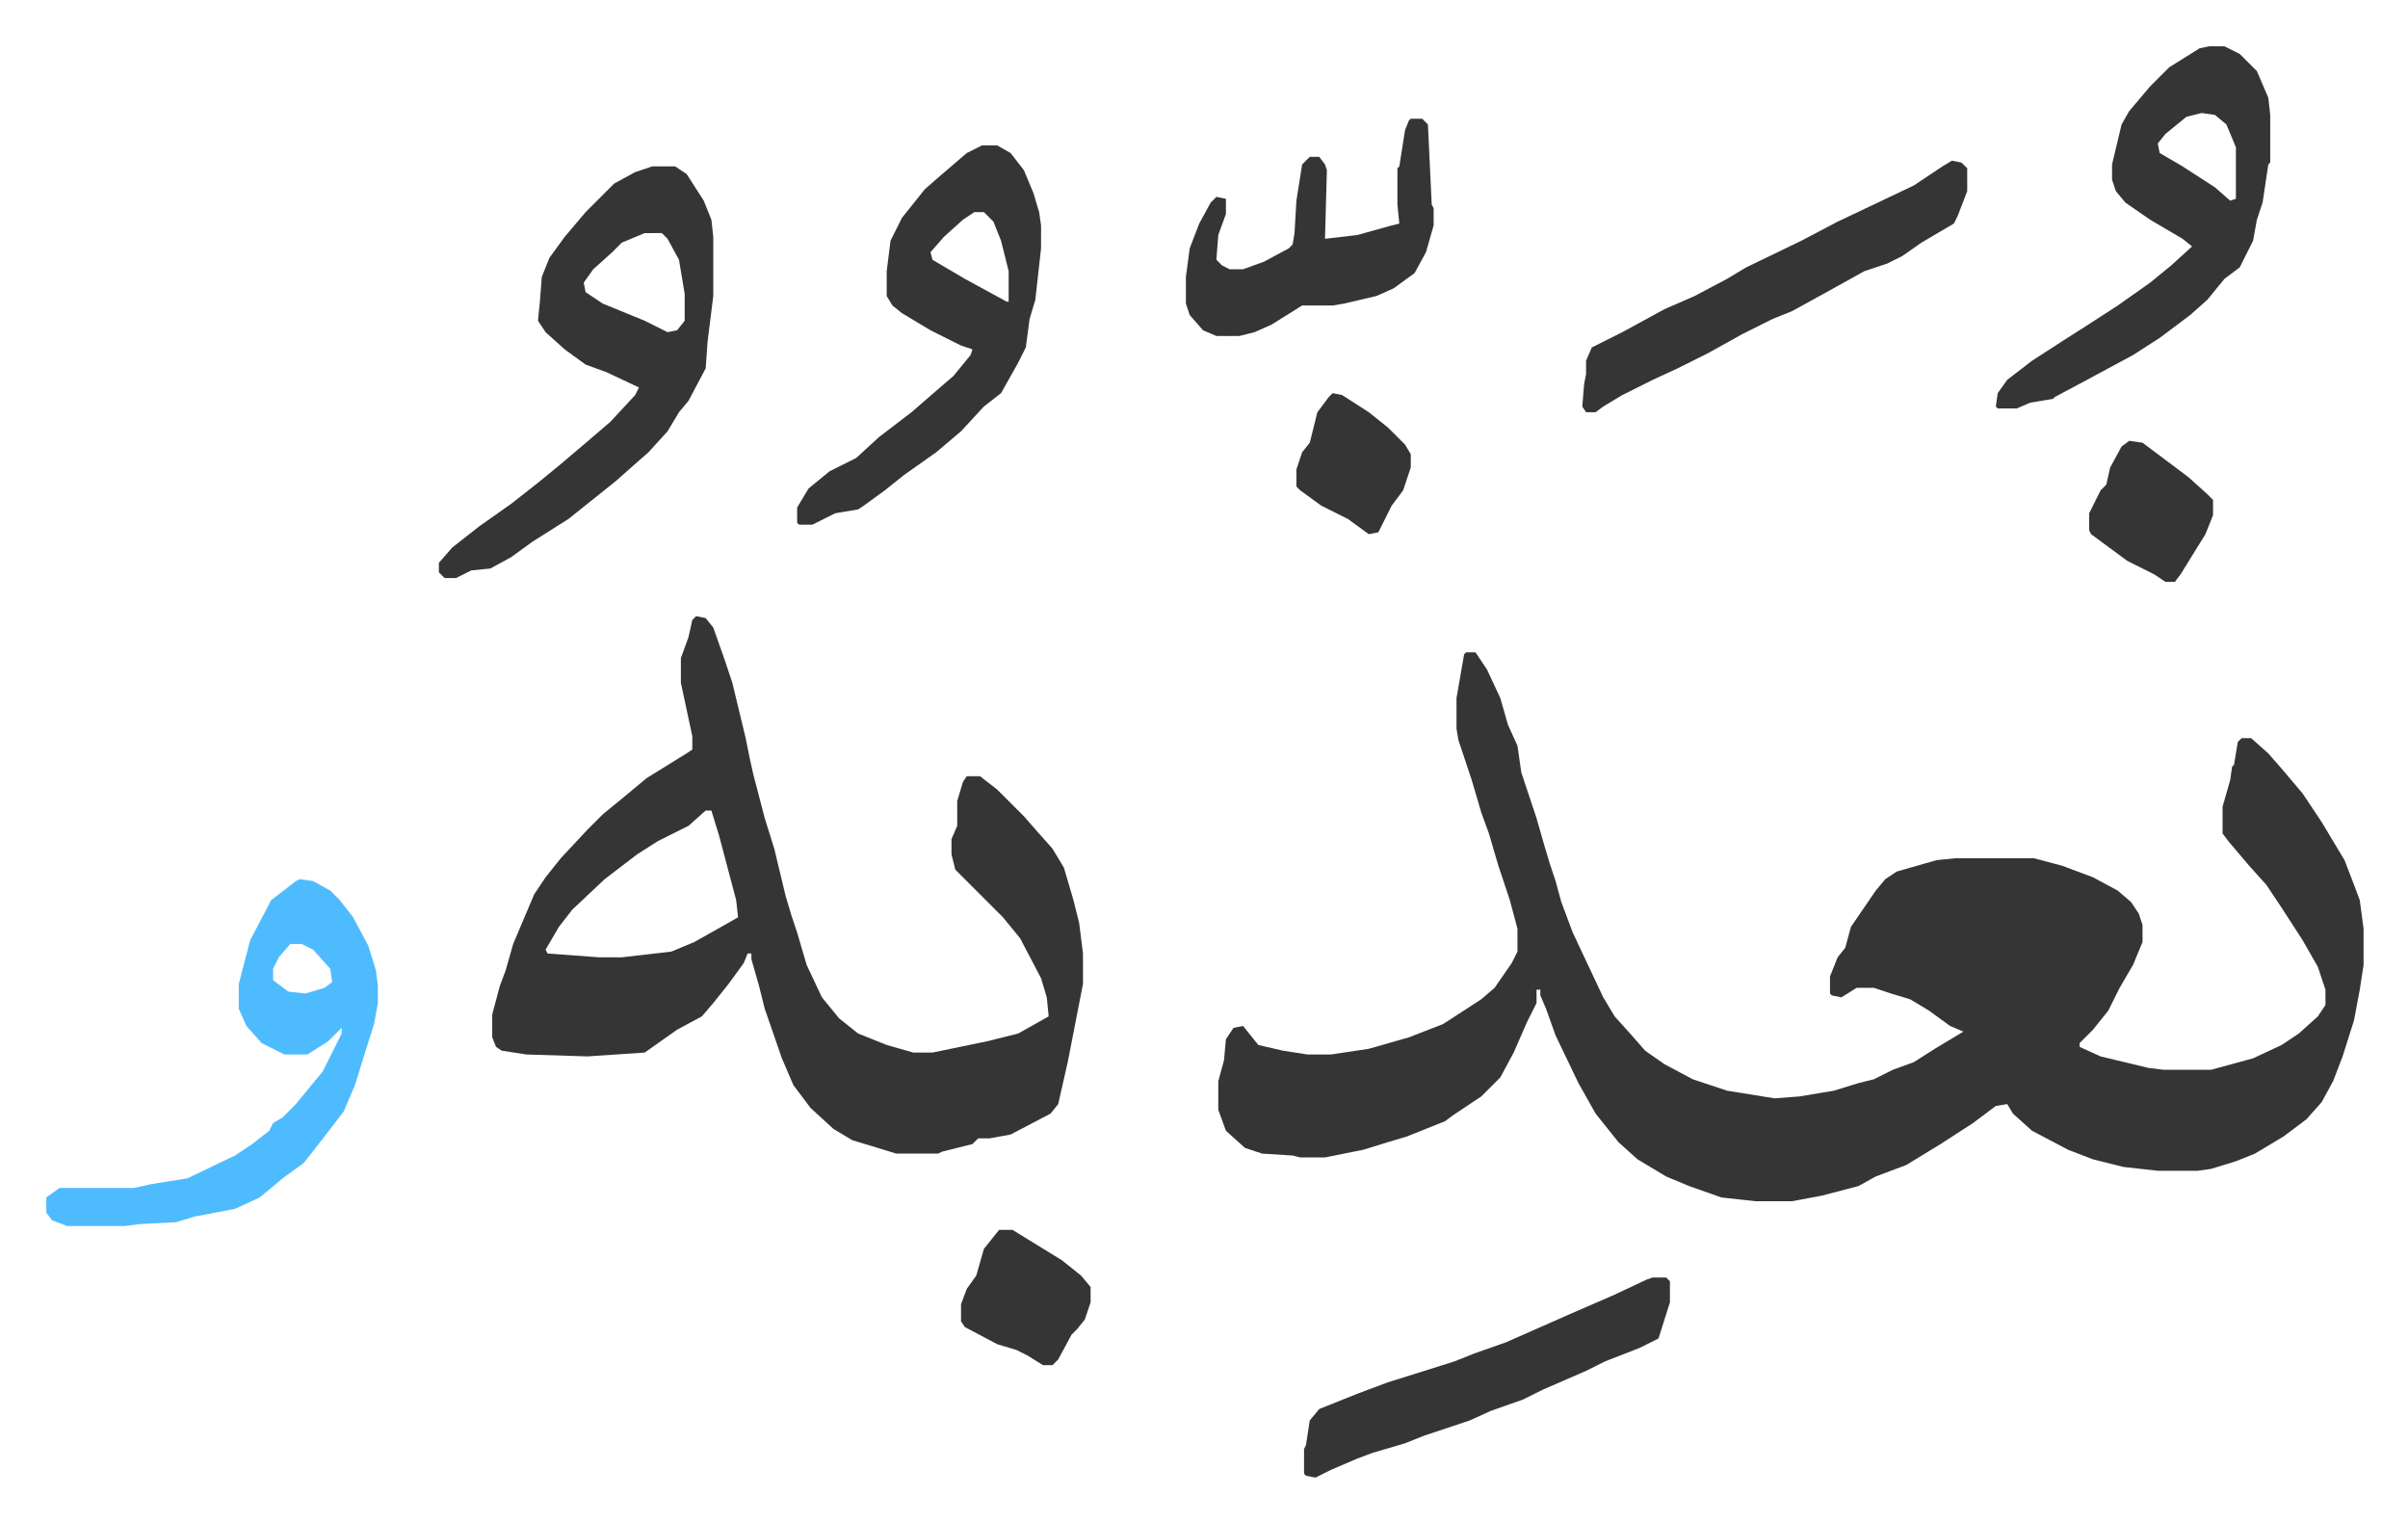<svg xmlns="http://www.w3.org/2000/svg" viewBox="-24.3 356.7 1263.6 798.6">
    <path fill="#353535" id="rule_normal" d="M745 699h5l6 9 7 15 4 14 5 11 2 14 8 24 4 14 3 10 3 9 3 11 6 16 16 34 6 10 9 10 7 8 10 7 15 8 18 6 25 4 13-1 18-3 13-4 8-2 10-5 11-4 11-7 10-6 5-3-7-3-11-8-10-6-10-3-9-3h-9l-8 5-5-1-1-1v-9l4-10 4-5 3-11 13-19 5-6 6-4 21-6 10-1h41l15 4 16 6 13 7 7 6 4 6 2 6v9l-5 12-7 12-6 12-8 10-7 7v2l11 5 25 6 8 1h25l22-6 15-7 9-6 10-9 4-6v-8l-4-12-8-14-11-17-8-12-9-10-11-13-3-4v-14l4-14 1-7 1-1 2-12 2-2h5l9 8 7 8 11 13 10 15 6 10 6 10 5 13 3 8 2 15v19l-2 13-3 16-6 19-5 13-6 11-8 9-12 9-15 9-10 4-13 4-7 1h-21l-18-2-16-4-13-5-19-10-10-9-3-5-6 1-12 9-17 11-18 11-16 6-9 5-19 5-16 3h-19l-18-2-17-6-12-5-15-9-10-9-12-15-9-16-12-25-5-14-3-7v-3h-2v7l-5 10-7 16-7 13-10 10-15 10-4 3-10 4-10 4-10 3-13 4-20 4h-13l-4-1-16-1-9-3-10-9-4-11v-15l3-11 1-11 4-6 5-1 4 5 4 5 13 3 13 2h12l20-3 21-6 18-7 20-13 7-6 9-13 3-6v-12l-4-15-6-18-5-17-4-11-5-17-7-21-1-6v-16l4-23zm-404-19 5 1 4 5 6 17 4 12 7 29 2 10 2 9 6 23 5 16 6 25 3 10 3 9 5 17 8 17 9 11 10 8 15 6 14 4h10l29-6 16-4 16-9-1-10-3-10-11-21-9-11-25-25-2-8v-8l3-7v-13l3-10 2-3h7l9 7 14 14 7 8 8 9 6 10 5 17 3 12 2 16v16l-8 41-5 22-4 5-21 11-11 2h-6l-3 3-16 4-2 1h-22l-13-4-10-3-10-6-12-11-9-12-6-14-9-26-3-12-4-14v-3h-2l-2 5-8 11-8 10-6 7-13 7-17 12-30 2-32-1-13-2-3-2-2-5v-12l4-15 3-8 4-14 11-26 6-9 8-10 14-15 8-8 11-9 12-10 21-13 3-2v-7l-6-28v-13l4-11 2-9zm5 102-9 8-16 8-11 7-17 13-17 16-7 9-7 12 1 2 27 2h12l26-3 12-5 16-9 7-4-1-9-9-34-4-13zm-28-338h12l6 4 9 14 4 10 1 9v31l-3 24-1 14-9 17-5 6-6 10-10 11-8 7-9 8-10 8-15 12-19 12-11 8-11 6-10 1-8 4h-6l-3-3v-5l7-8 14-11 17-12 14-11 11-9 13-11 14-12 13-14 2-4-17-8-11-4-11-8-10-9-4-6 1-10 1-13 4-10 8-11 11-13 15-15 11-6zm-4 35-12 5-5 5-10 9-5 7 1 5 9 6 22 9 12 6 5-1 4-5v-14l-3-18-6-11-3-3zm821-98h8l8 4 9 9 6 14 1 9v25l-1 1-3 20-3 9-2 11-7 14-8 6-9 11-9 8-16 12-14 9-26 14-15 8-1 1-12 2-7 3h-10l-1-1 1-7 5-7 13-10 17-11 11-7 17-11 17-12 11-9 11-10-5-4-17-10-13-9-5-6-2-6v-8l5-21 4-7 11-13 10-10 16-10zm-4 35-8 2-11 9-4 5 1 5 12 7 17 11 8 7 3-1v-27l-5-12-6-5zm-640 17h8l7 4 7 9 5 12 3 10 1 7v12l-3 27-3 10-2 15-4 8-9 16-9 7-12 13-13 11-17 12-10 8-11 8-3 2-12 2-12 6h-7l-1-1v-8l6-10 11-9 14-7 12-11 17-13 15-13 7-6 9-11 1-3-6-2-16-8-15-9-5-4-3-5v-13l2-16 6-12 8-10 4-5 8-7 14-12zm-4 35-6 4-10 9-7 8 1 4 17 10 22 12h1v-16l-4-16-4-10-5-5z"/>
    <path fill="#4ebbff" id="rule_madd_normal_2_vowels" d="m133 818 7 1 9 5 5 5 7 9 8 15 4 13 1 8v9l-2 11-6 19-4 13-6 14-10 13-7 9-4 5-11 8-12 10-13 6-21 4-10 3-19 1-8 1H11l-8-3-3-4v-8l7-5h39l9-2 19-3 25-12 9-6 9-7 2-4 5-3 7-7 9-11 5-6 5-10 5-10v-3l-7 7-11 7h-12l-12-6-8-9-4-9v-13l6-23 11-21 13-10zm-5 34-6 7-3 6v6l8 6 9 1 10-3 4-3-1-7-9-10-6-3z"/>
    <path fill="#353535" id="rule_normal" d="m1000 441 5 1 3 3v12l-5 13-2 4-17 10-10 7-8 4-12 4-18 10-20 11-10 4-16 8-18 10-16 8-13 6-16 8-10 6-4 3h-5l-2-3 1-12 1-5v-7l3-7 16-8 22-12 16-7 17-9 10-6 29-14 19-10 19-9 21-10 15-10zm-157 586h7l2 2v11l-6 19-10 5-18 7-10 5-23 10-10 5-17 6-11 5-9 3-15 5-10 4-17 5-8 3-14 6-8 4-5-1-1-1v-13l1-2 2-13 5-6 20-8 16-6 16-5 19-6 10-4 17-6 34-15 23-10 17-8zM716 419h6l3 3 2 42 1 2v9l-4 14-6 11-11 8-9 4-17 4-6 1h-16l-16 10-9 4-8 2h-12l-7-3-7-8-2-6v-14l2-15 5-13 6-11 3-3 5 1v8l-4 11-1 13 3 3 4 2h7l11-4 13-7 2-2 1-6 1-17 3-19 4-4h5l3 4 1 3-1 36 17-2 18-5 4-1-1-10v-19l1-1 3-19 2-5zm-216 583h7l13 8 13 8 10 8 5 6v8l-3 9-4 5-3 3-7 13-3 3h-5l-8-5-6-3-10-3-17-9-2-3v-9l3-8 5-7 4-14zm593-414 7 1 12 9 12 9 10 9 3 3v8l-4 10-13 21-3 4h-5l-6-4-14-7-19-14-1-2v-9l6-12 3-3 2-9 6-11zm-418-25 5 1 14 9 10 8 9 9 3 5v7l-4 12-6 8-7 14-5 1-11-8-14-7-11-8-2-2v-9l3-9 4-5 4-16 6-8z"/>
</svg>
